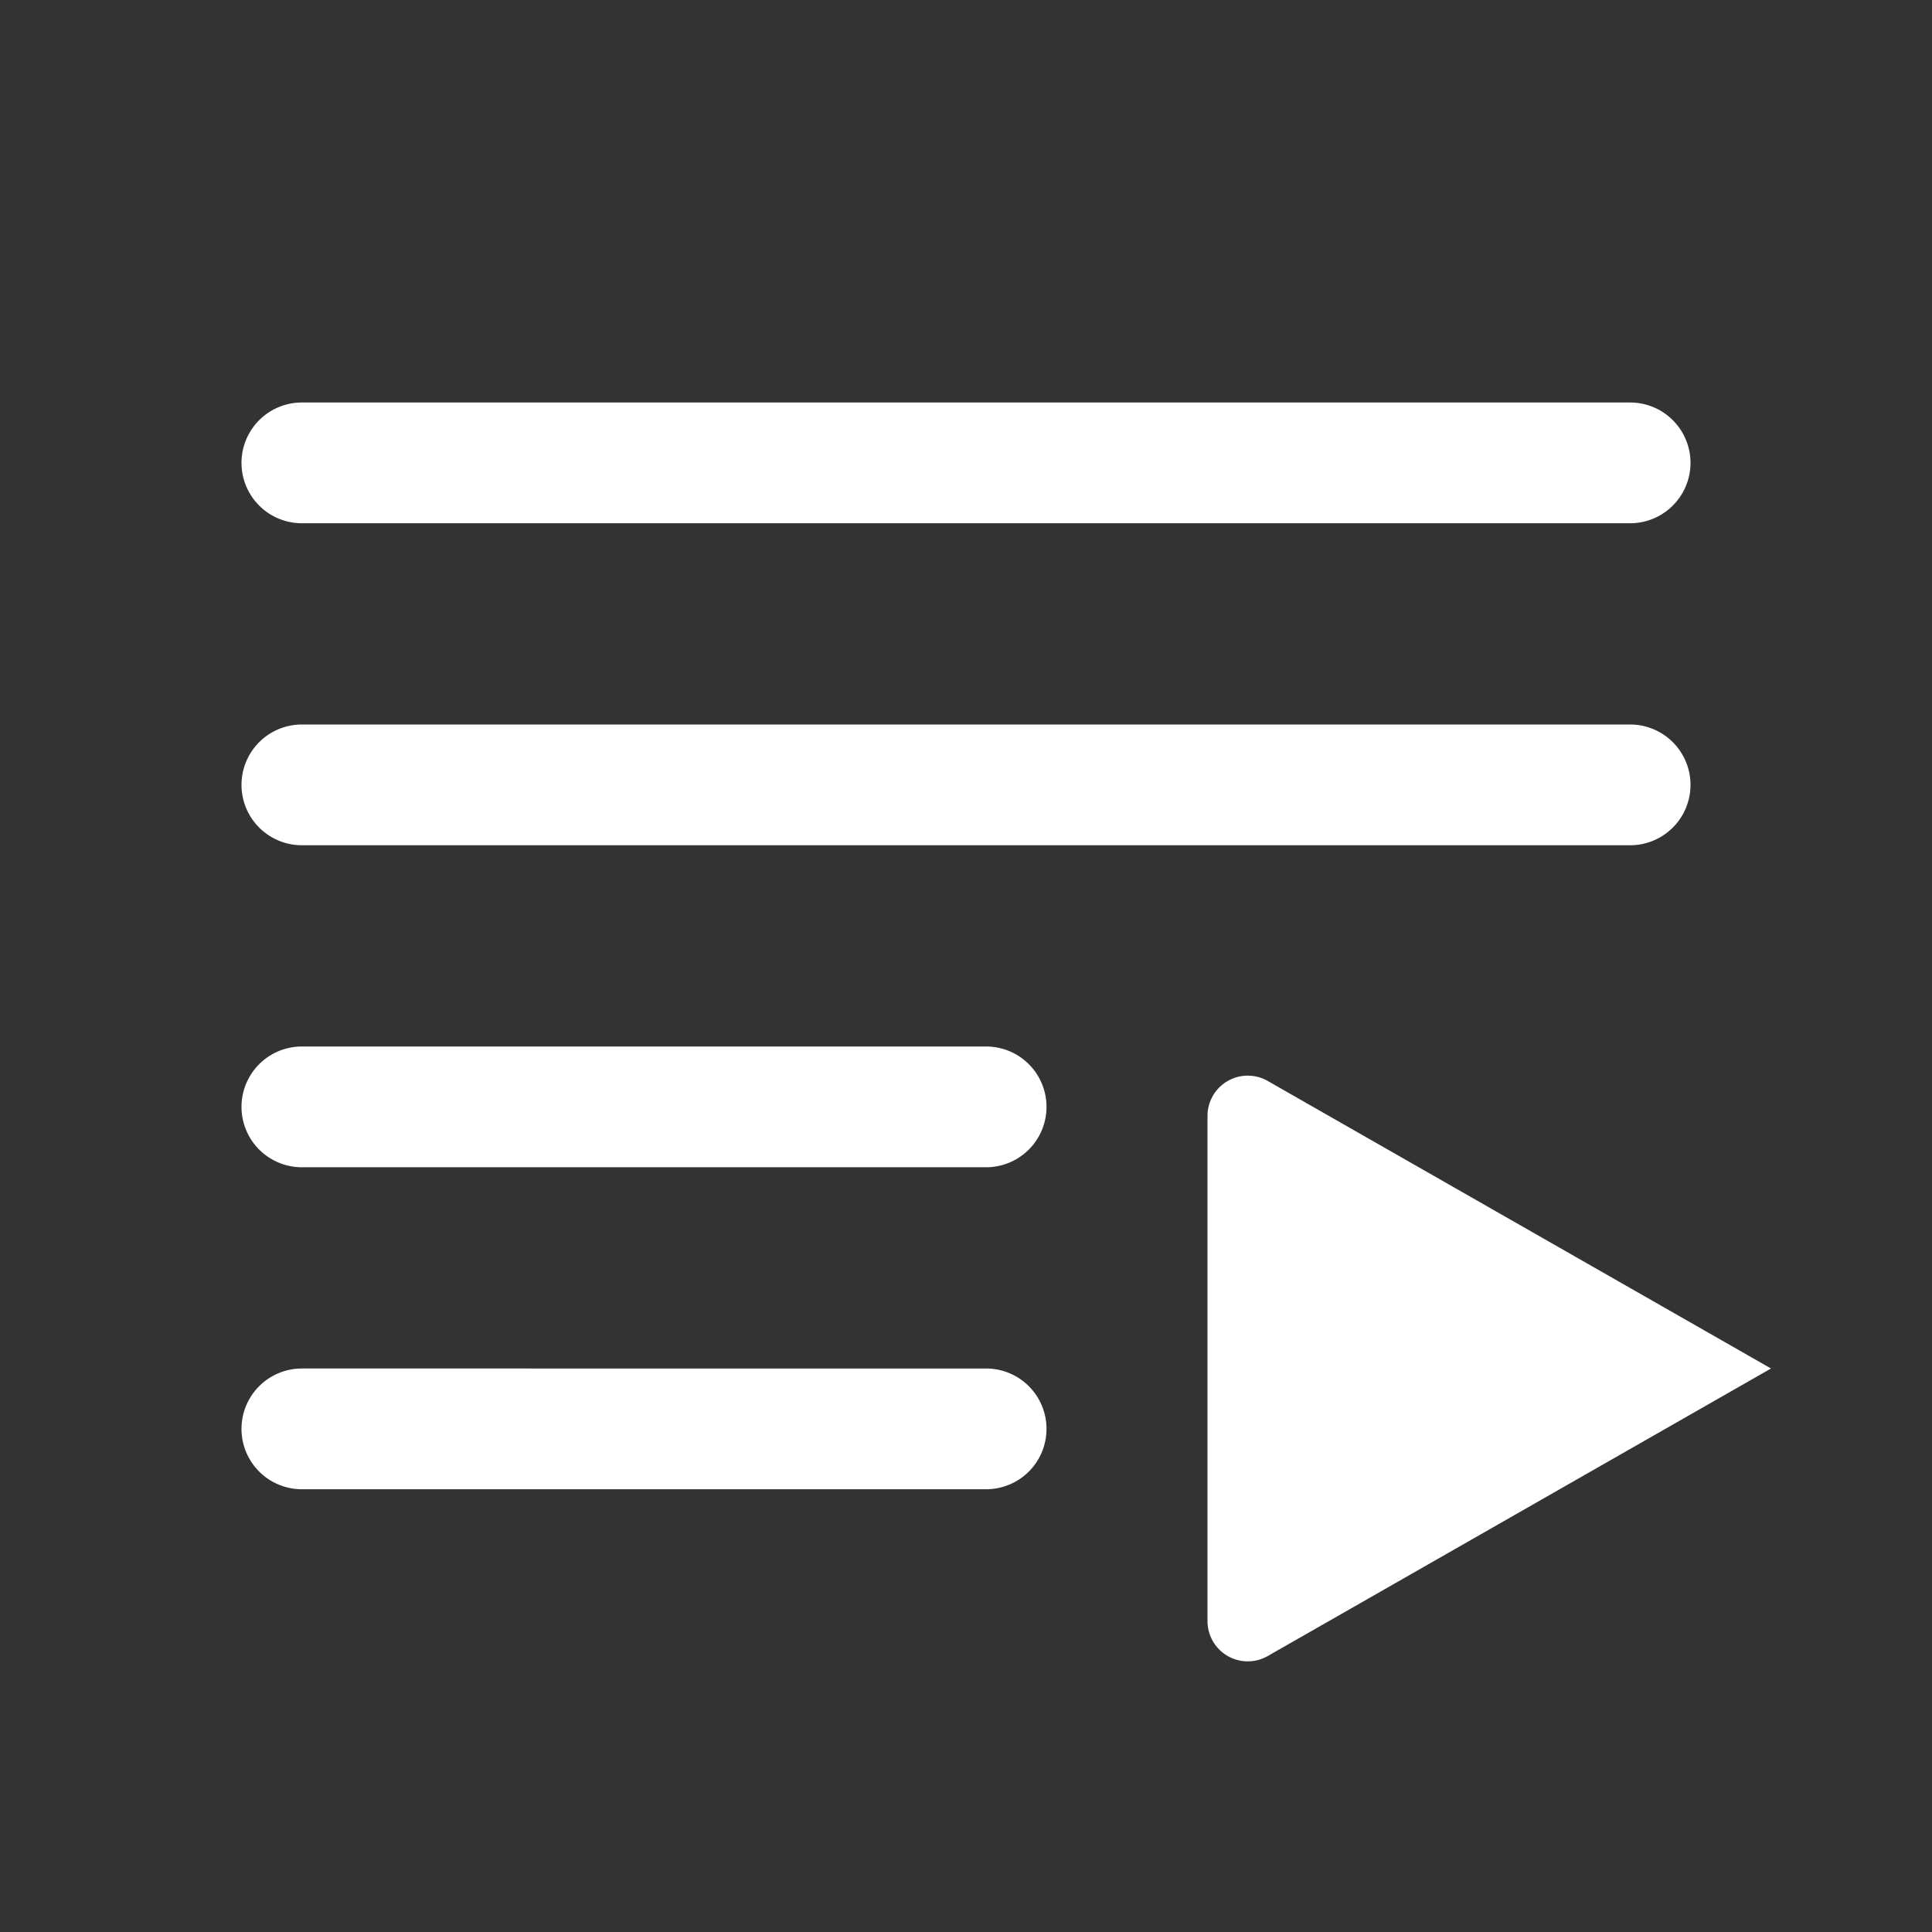 <svg xmlns="http://www.w3.org/2000/svg" fill="#fff" viewBox="0 0 24 24"><rect x="0" y="0" width="24" height="24" fill="#333333" stroke="none"/><path clip-rule="evenodd" d="M3.75 5a.75.75 0 0 0 0 1.5h16.5a.75.75 0 0 0 0-1.5zm0 4a.75.75 0 0 0 0 1.5h16.5a.75.75 0 0 0 0-1.5zm0 4a.75.75 0 0 0 0 1.5h8.5a.75.75 0 0 0 0-1.5zm8.5 4a.75.75 0 0 1 0 1.5h-8.5a.75.75 0 0 1 0-1.5zm3.498-3.572a.5.5 0 0 0-.748.434v6.276a.5.5 0 0 0 .748.434L22 17z"/></svg>